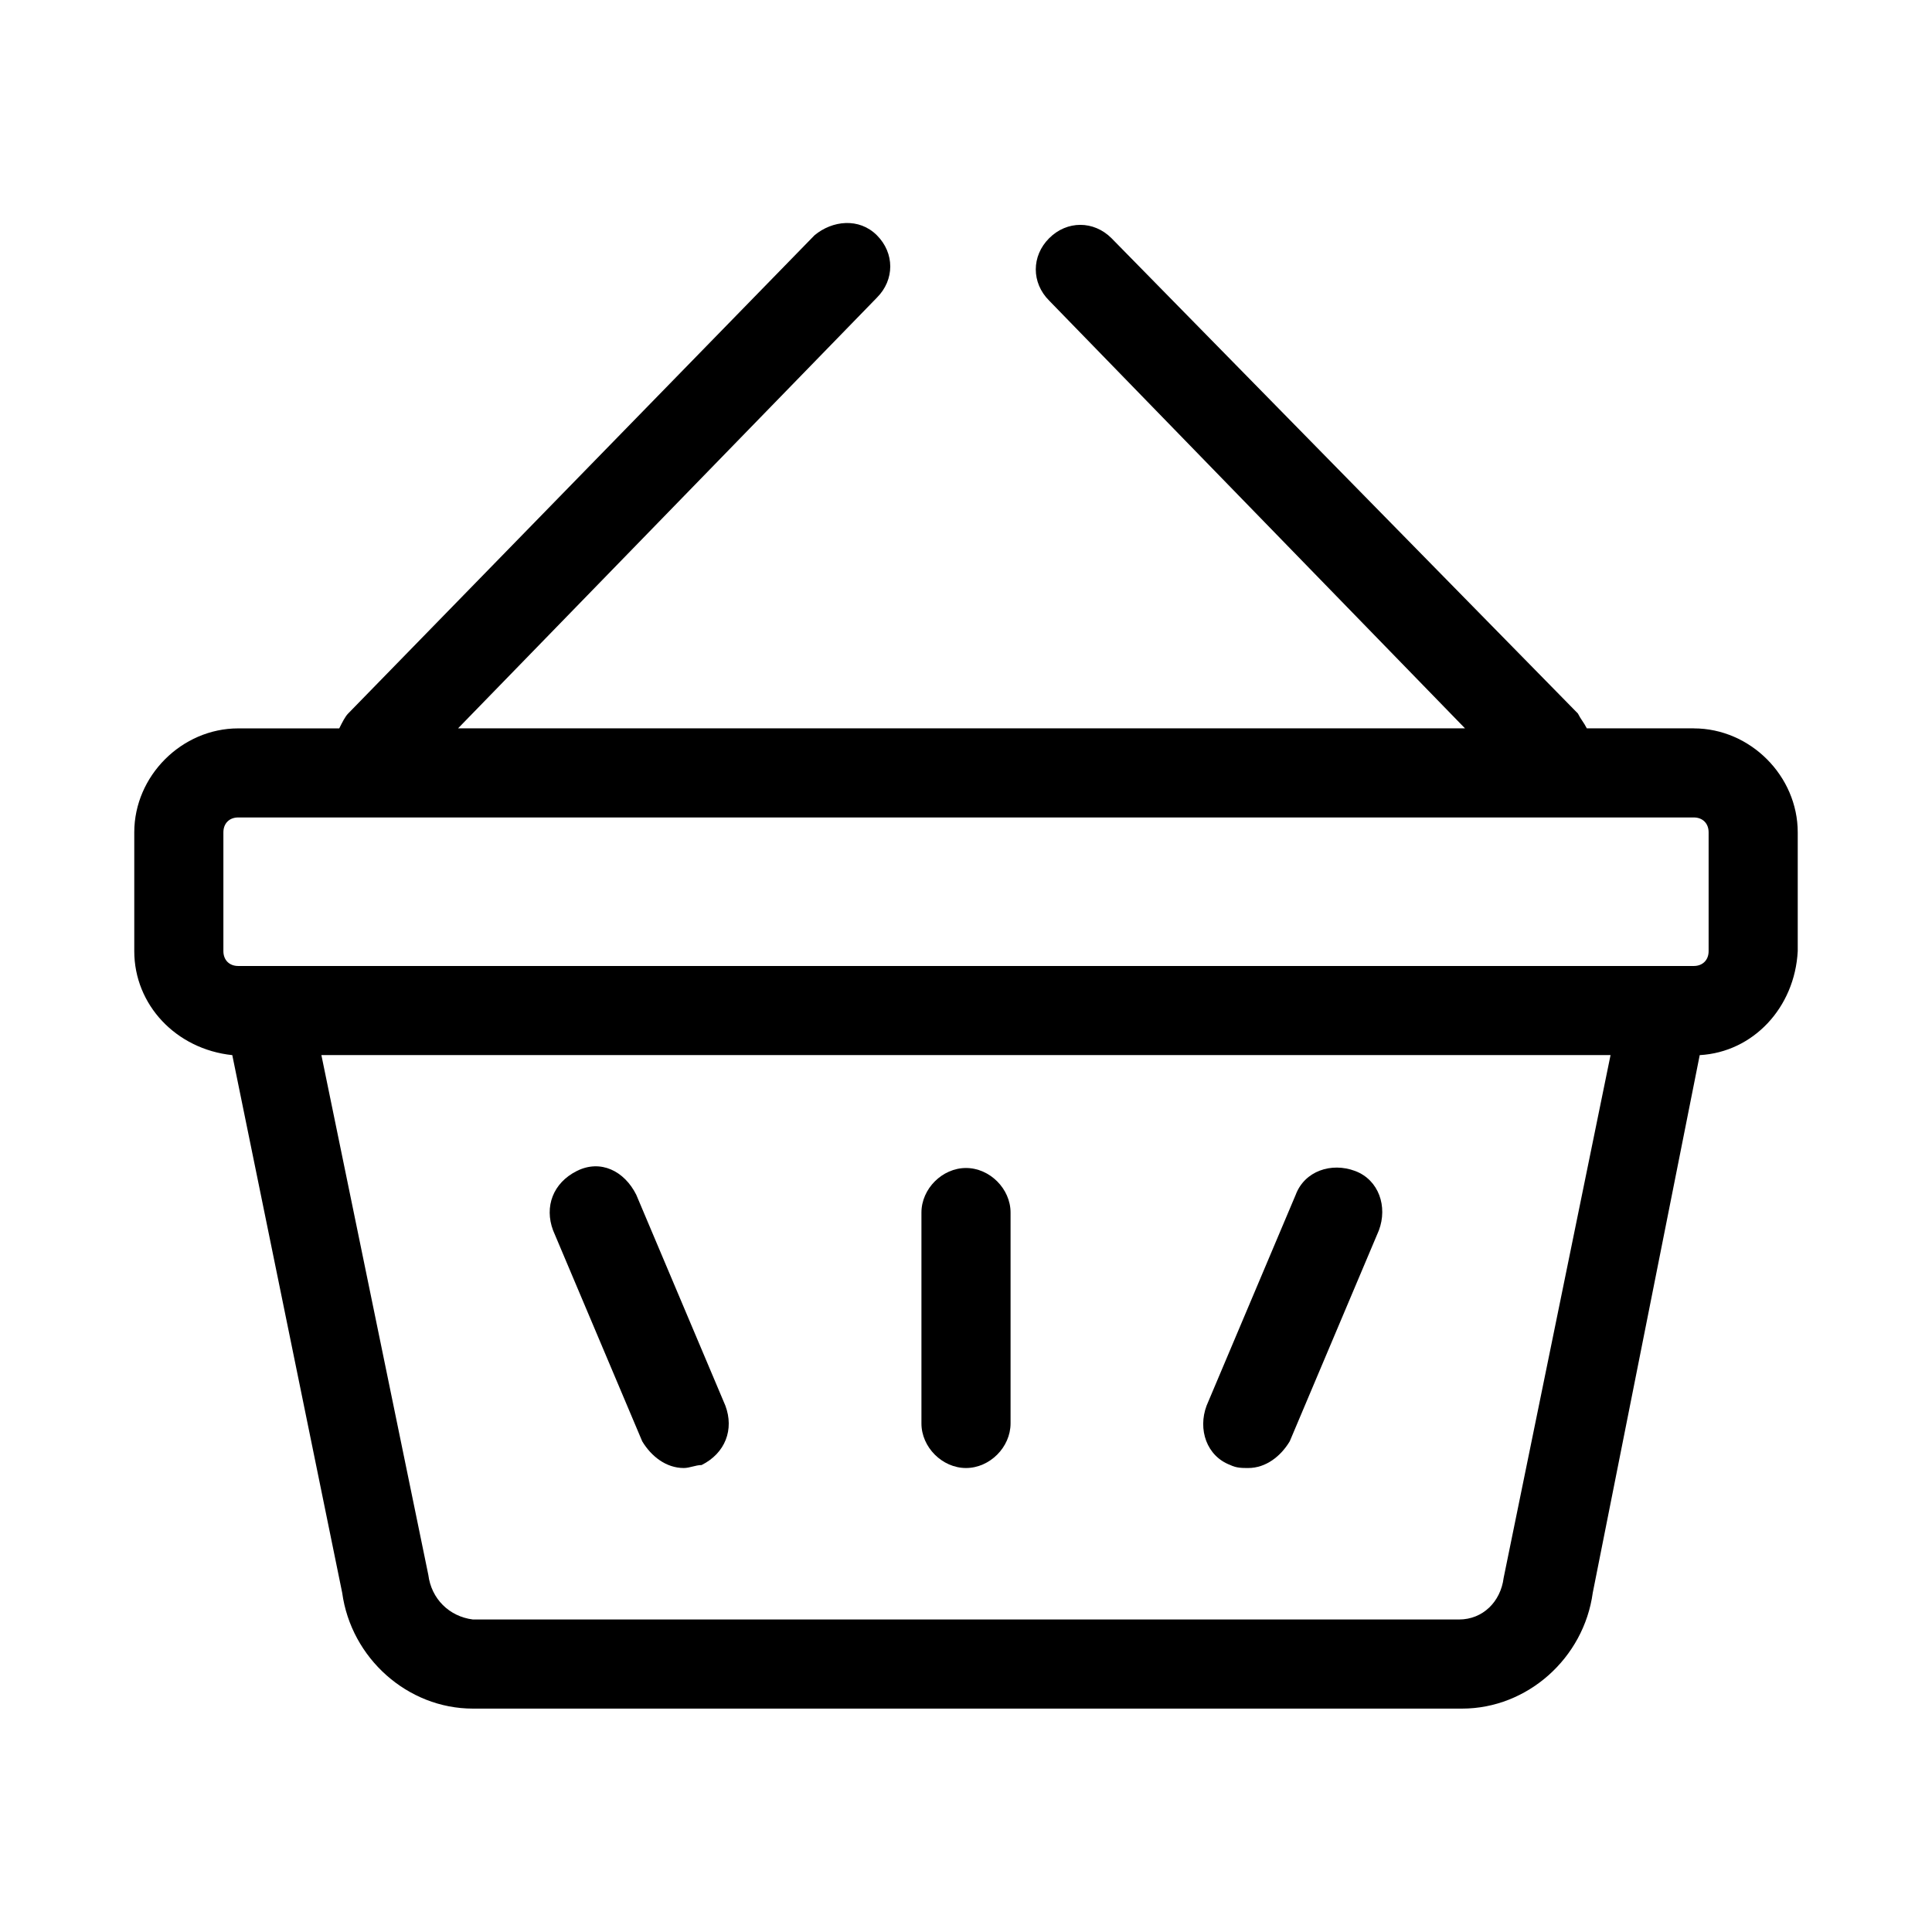 <?xml version="1.0" encoding="UTF-8"?>
<!-- Uploaded to: ICON Repo, www.svgrepo.com, Generator: ICON Repo Mixer Tools -->
<svg fill="#000000" width="800px" height="800px" version="1.1" viewBox="144 144 512 512" xmlns="http://www.w3.org/2000/svg">
 <g>
  <path d="m400 533.04c-6.297 0-11.809-5.512-11.809-11.809v-55.891c0-6.297 5.512-11.809 11.809-11.809s11.809 5.512 11.809 11.809v55.891c-0.004 6.297-5.512 11.809-11.809 11.809z"/>
  <path d="m325.21 533.04c-4.723 0-8.66-3.148-11.02-7.086l-23.617-55.891c-2.363-6.297 0-12.594 6.297-15.742 6.297-3.148 12.594 0 15.742 6.297l23.617 55.891c2.363 6.297 0 12.594-6.297 15.742-1.574 0.004-3.148 0.789-4.723 0.789z"/>
  <path d="m474.78 533.04c-1.574 0-3.148 0-4.723-0.789-6.297-2.363-8.66-9.445-6.297-15.742l23.617-55.891c2.363-6.297 9.445-8.66 15.742-6.297 6.297 2.363 8.66 9.445 6.297 15.742l-23.617 55.891c-2.359 3.938-6.293 7.086-11.02 7.086z"/>
  <path d="m592.86 337.02h-28.34c-0.789-1.574-1.574-2.363-2.363-3.938l-123.59-125.95c-4.723-4.723-11.809-4.723-16.531 0-4.723 4.723-4.723 11.809 0 16.531l110.21 113.36h-266.86l111-114.14c4.723-4.723 4.723-11.809 0-16.531-4.723-4.723-11.809-3.938-16.531 0l-123.59 126.74c-0.789 0.789-1.574 2.363-2.363 3.938h-26.766c-14.957 0-27.551 12.594-27.551 27.551v31.488c0 14.168 11.02 25.977 25.977 27.551l29.125 142.48c2.363 17.32 17.32 30.699 34.637 30.699h262.14c17.32 0 32.273-13.383 34.637-30.699l28.344-142.48c14.168-0.789 25.191-12.594 25.977-27.551v-31.488c0-14.957-12.594-27.551-27.551-27.551zm-389.66 27.551c0-2.363 1.574-3.938 3.934-3.938h385.73c2.363 0 3.938 1.574 3.938 3.938v31.488c0 2.363-1.574 3.938-3.938 3.938h-385.73c-2.359 0-3.934-1.574-3.934-3.938zm339.28 197.59c-0.789 6.297-5.512 11.02-11.809 11.02h-261.35c-6.297-0.789-11.02-5.512-11.809-11.809l-28.34-137.76h341.64z"/>
 </g>
</svg>